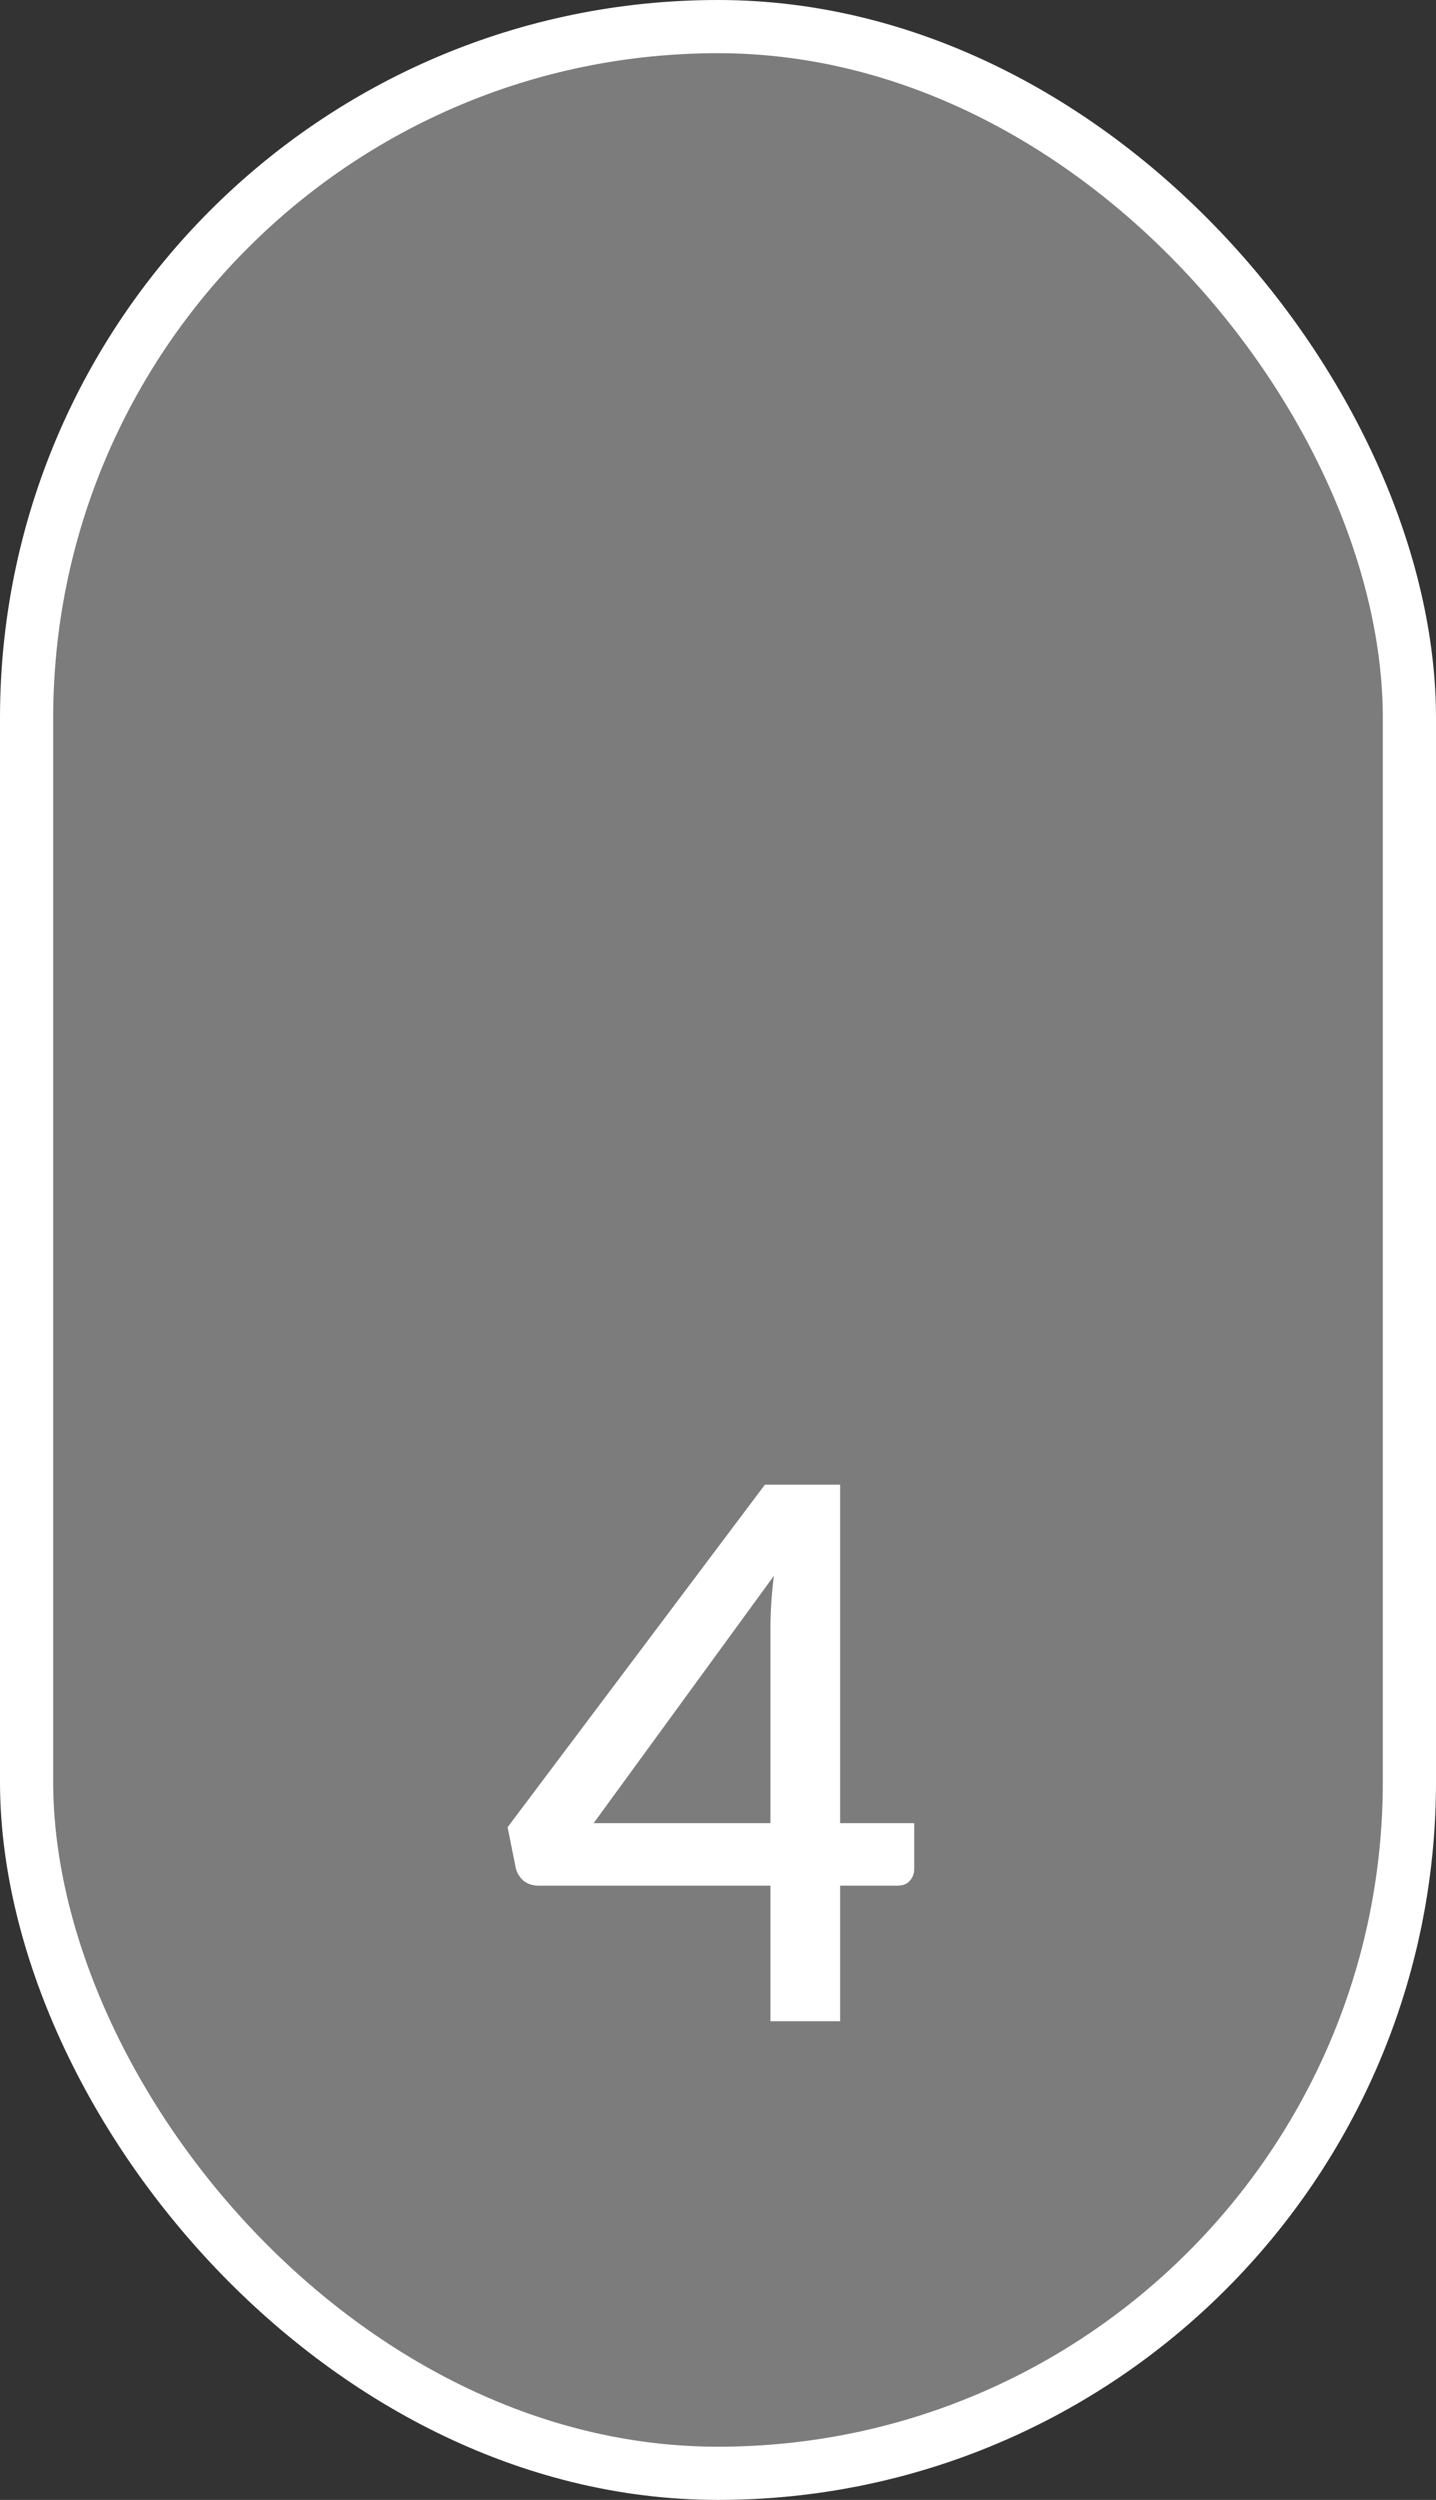 <?xml version="1.0" encoding="UTF-8"?> <svg xmlns="http://www.w3.org/2000/svg" width="27" height="47" viewBox="0 0 27 47" fill="none"><rect x="0" y="0" width="27" height="47" fill="#333333" stroke="none"/><rect x="0.5" y="0.5" width="26" height="46" rx="13" fill="#C6C6C6" fill-opacity="0.5" stroke="white"></rect><path d="M14.486 34.276V30.594C14.486 30.3 14.508 29.978 14.55 29.628L11.162 34.276H14.486ZM17.189 34.276V35.144C17.189 35.228 17.16 35.3 17.105 35.361C17.053 35.422 16.974 35.452 16.866 35.452H15.796V38H14.486V35.452H10.126C10.018 35.452 9.925 35.422 9.845 35.361C9.771 35.296 9.722 35.216 9.698 35.123L9.544 34.353L14.382 27.913H15.796V34.276H17.189Z" fill="white"></path></svg> 